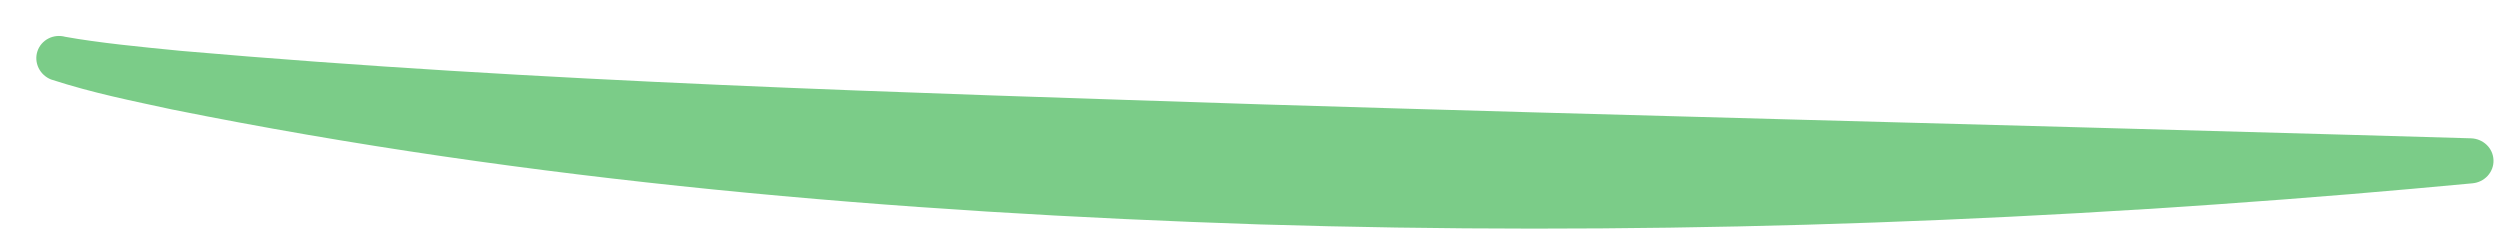 <?xml version="1.0" encoding="utf-8"?>
<svg xmlns="http://www.w3.org/2000/svg" fill="none" height="100%" overflow="visible" preserveAspectRatio="none" style="display: block;" viewBox="0 0 43 4" width="100%">
<path d="M1.122 0.633C1.026 0.607 0.922 0.616 0.833 0.662C0.743 0.708 0.675 0.787 0.644 0.881C0.612 0.976 0.62 1.079 0.664 1.17C0.708 1.26 0.785 1.33 0.878 1.367C0.878 1.367 0.878 1.367 0.878 1.367C1.617 1.606 2.265 1.732 2.96 1.883C9.139 3.126 15.403 3.653 21.667 3.86C27.941 4.052 34.198 3.856 40.441 3.338C41.127 3.281 41.822 3.219 42.526 3.153C42.625 3.144 42.719 3.099 42.787 3.025C42.855 2.951 42.892 2.854 42.888 2.754C42.885 2.655 42.843 2.56 42.77 2.491C42.697 2.421 42.6 2.382 42.501 2.379C42.501 2.379 42.501 2.379 42.501 2.379C41.795 2.359 41.1 2.339 40.414 2.319C34.167 2.14 27.956 1.987 21.73 1.796C15.516 1.591 9.3 1.415 3.113 0.875C2.441 0.809 1.696 0.737 1.122 0.633Z" fill="#7BCC88" id="Vector 9163"/>
</svg>